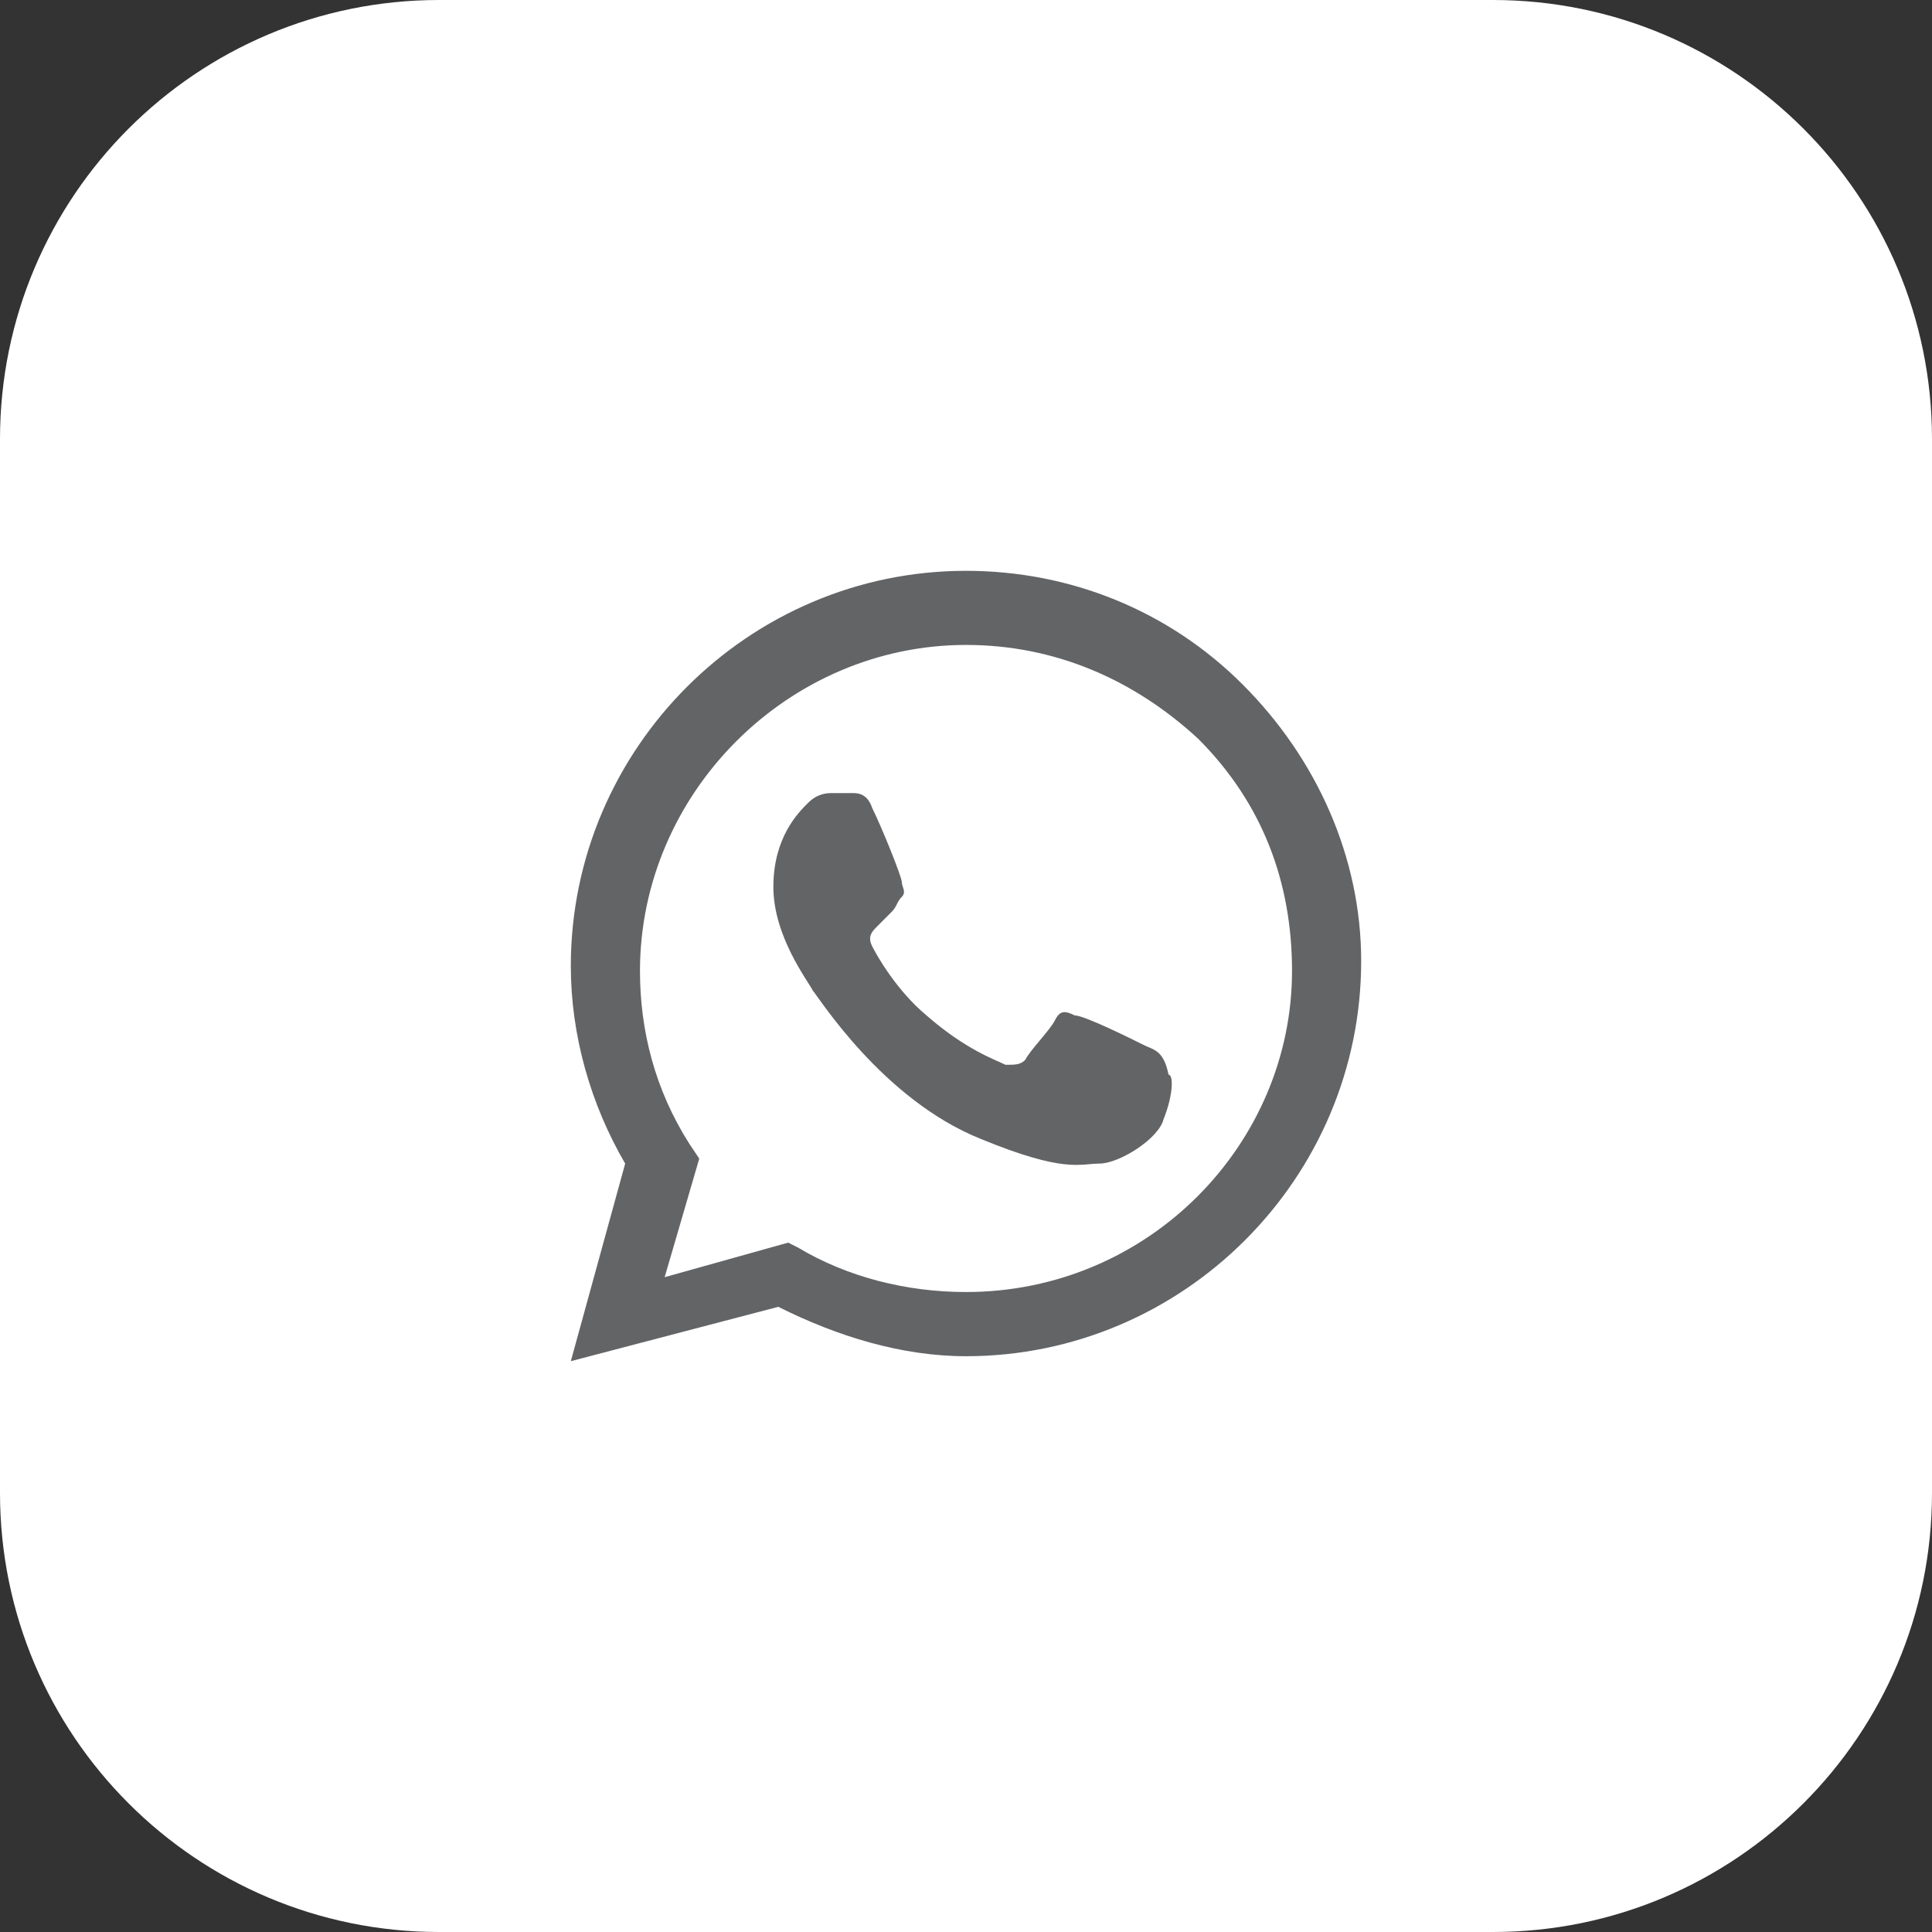 <?xml version="1.0" encoding="UTF-8"?> <svg xmlns="http://www.w3.org/2000/svg" width="44" height="44" viewBox="0 0 44 44" fill="none"><rect x="0" y="0" width="44" height="44" fill="#333333" stroke="none"/><path d="M0 10C0 4.477 4.477 0 10 0H34C39.523 0 44 4.477 44 10V34C44 39.523 39.523 44 34 44H10C4.477 44 0 39.523 0 34V10Z" fill="white"></path><path fill-rule="evenodd" clip-rule="evenodd" d="M28.3 15.588C26.613 13.9 24.363 13 22 13C17.05 13 13 17.05 13 22C13 23.575 13.45 25.15 14.238 26.5L13 31L17.725 29.762C19.075 30.438 20.538 30.887 22 30.887C26.95 30.887 31 26.837 31 21.887C31 19.525 29.988 17.275 28.3 15.588ZM22 29.425C20.65 29.425 19.3 29.087 18.175 28.413L17.95 28.3L15.137 29.087L15.925 26.387L15.7 26.05C14.912 24.812 14.575 23.462 14.575 22.113C14.575 18.062 17.95 14.688 22 14.688C24.025 14.688 25.825 15.475 27.288 16.825C28.75 18.288 29.425 20.087 29.425 22.113C29.425 26.05 26.163 29.425 22 29.425ZM26.05 23.8C25.825 23.688 24.7 23.125 24.475 23.125C24.25 23.012 24.137 23.012 24.025 23.238C23.913 23.462 23.462 23.913 23.35 24.137C23.238 24.25 23.125 24.25 22.9 24.25C22.675 24.137 22 23.913 21.1 23.125C20.425 22.562 19.975 21.775 19.863 21.55C19.75 21.325 19.863 21.212 19.975 21.1C20.087 20.988 20.2 20.875 20.312 20.762C20.425 20.65 20.425 20.538 20.538 20.425C20.65 20.312 20.538 20.2 20.538 20.087C20.538 19.975 20.087 18.85 19.863 18.4C19.75 18.062 19.525 18.062 19.413 18.062C19.3 18.062 19.188 18.062 18.962 18.062C18.85 18.062 18.625 18.062 18.4 18.288C18.175 18.512 17.613 19.075 17.613 20.2C17.613 21.325 18.4 22.337 18.512 22.562C18.625 22.675 20.087 25.038 22.337 25.938C24.25 26.725 24.587 26.5 25.038 26.5C25.488 26.5 26.387 25.938 26.5 25.488C26.725 24.925 26.725 24.475 26.613 24.475C26.5 23.913 26.275 23.913 26.05 23.8Z" fill="#636466"></path></svg> 